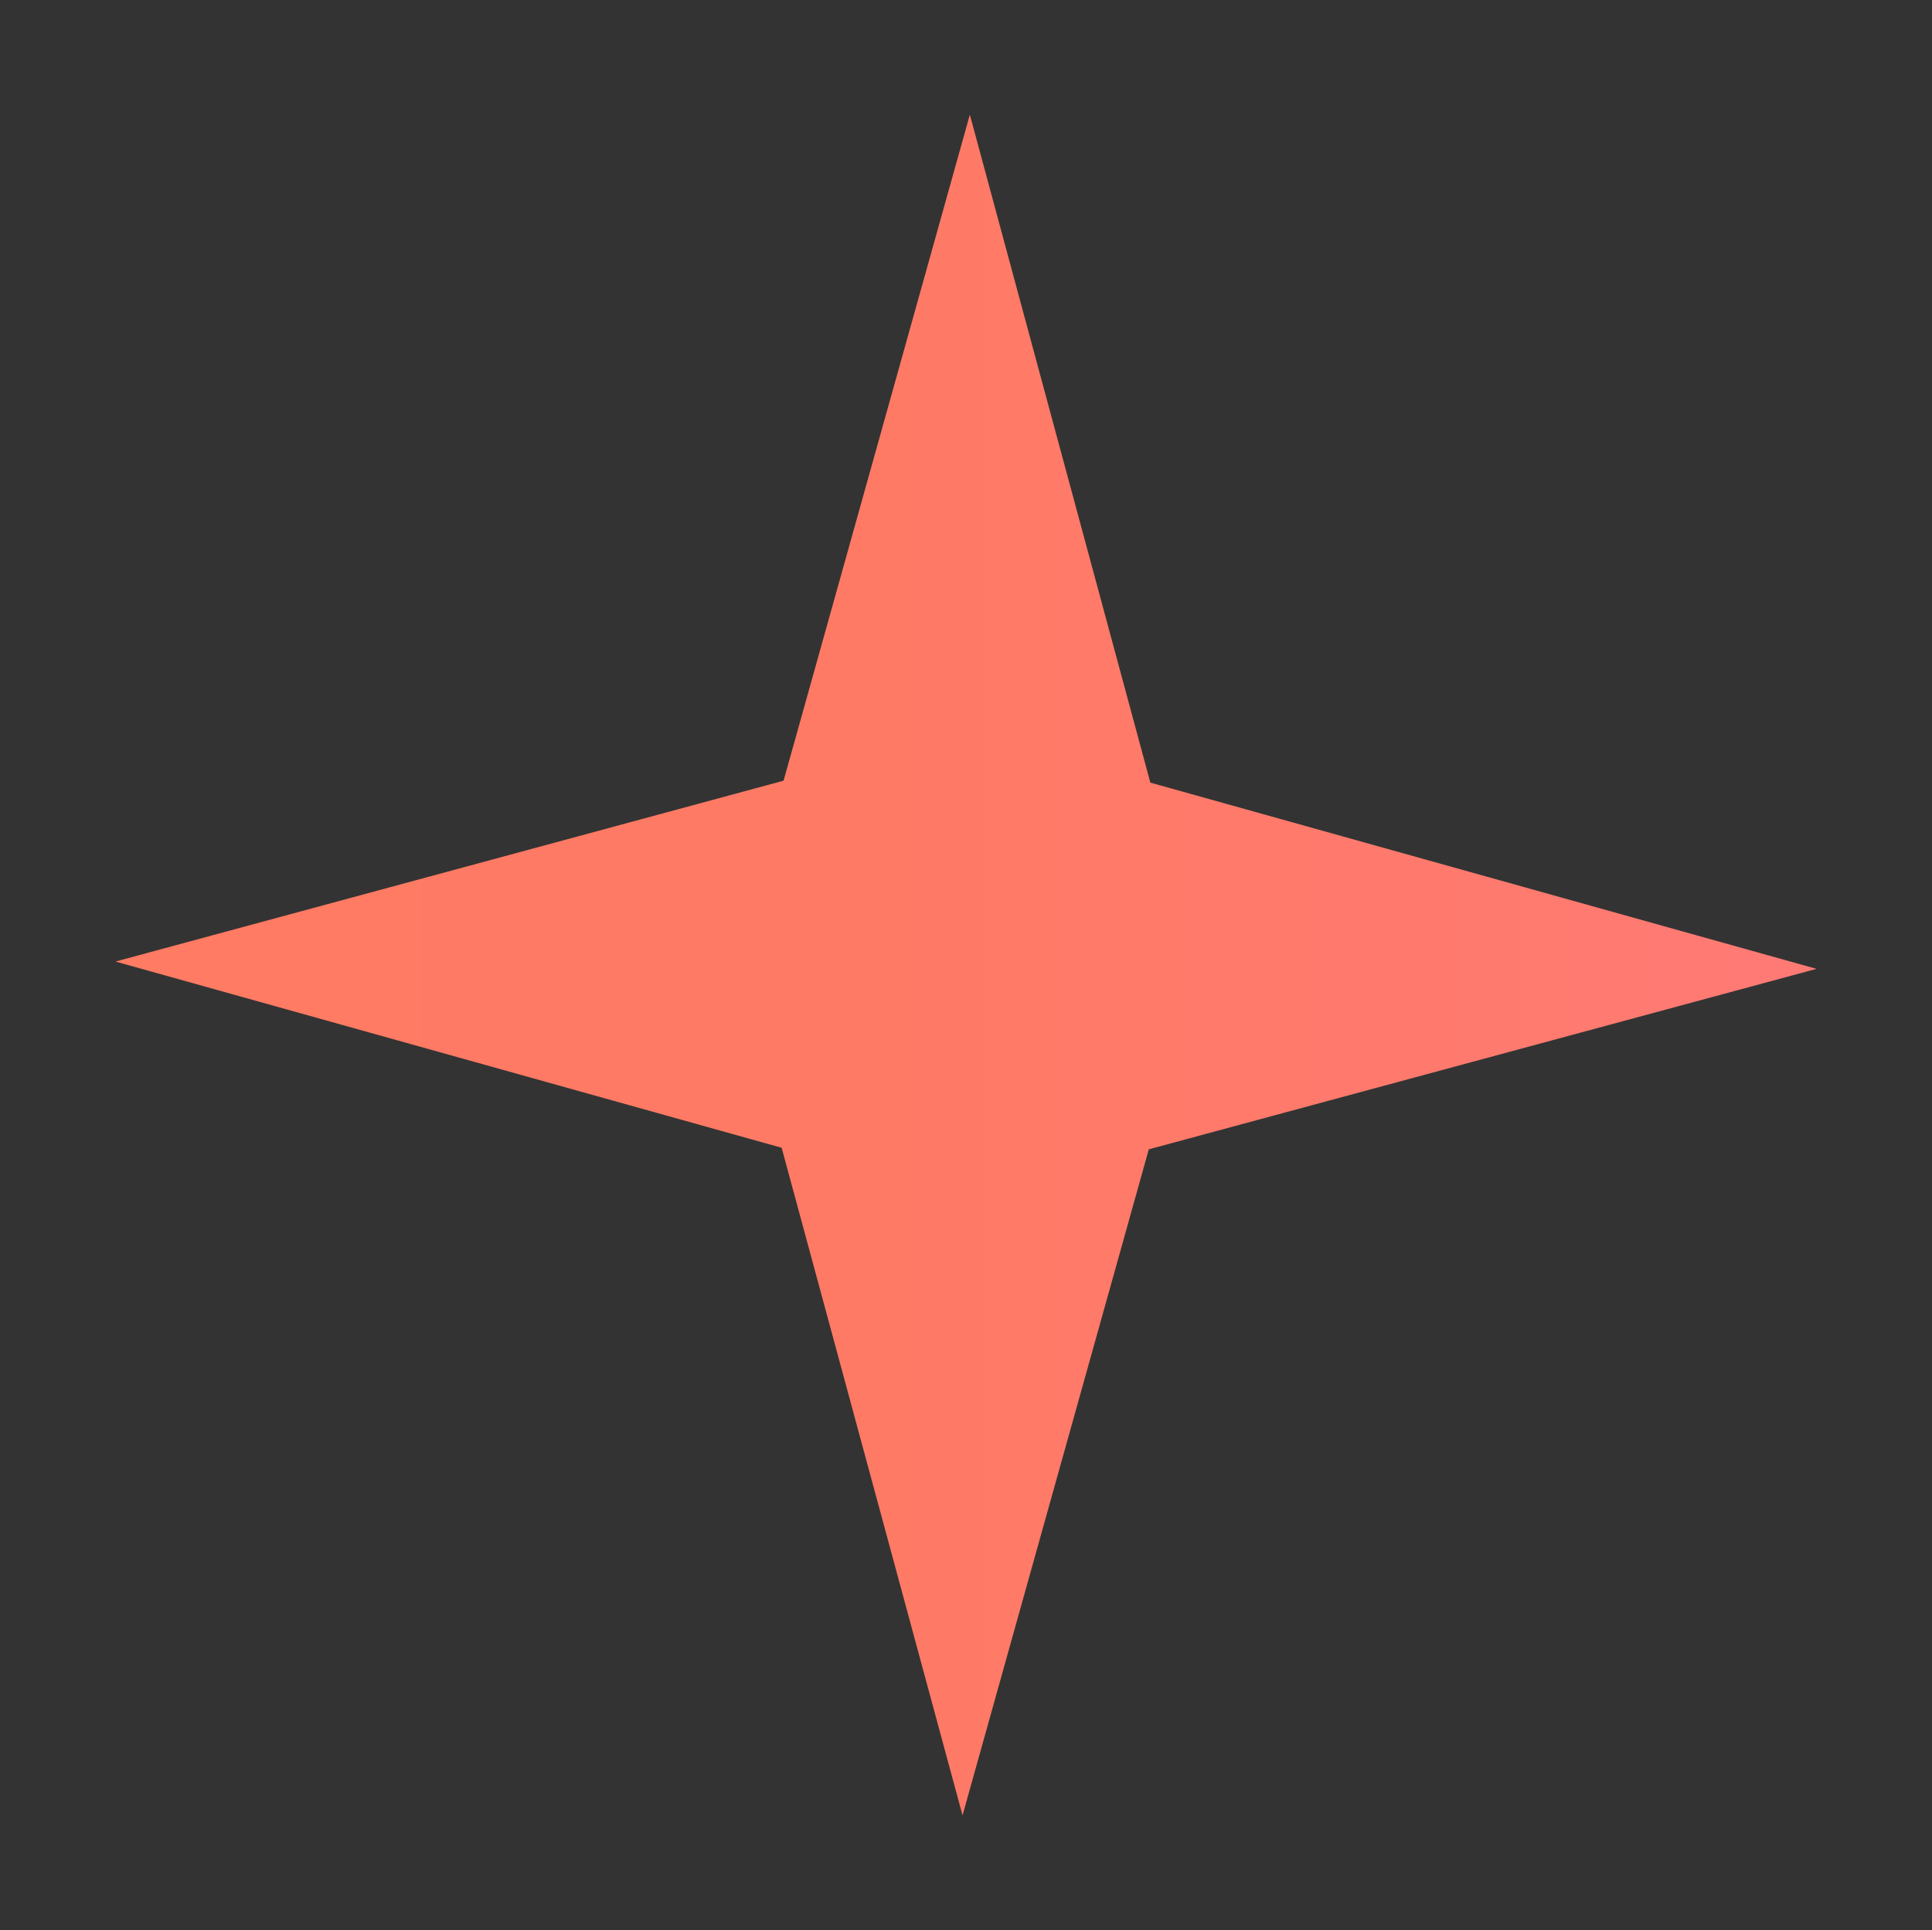 <?xml version="1.0" encoding="UTF-8"?><svg id="Layer_1" xmlns="http://www.w3.org/2000/svg" xmlns:xlink="http://www.w3.org/1999/xlink" viewBox="0 0 50.2 50.16"><rect x="0" y="0" width="50.2" height="50.16" fill="#333333" stroke="none"/><defs><linearGradient id="linear-gradient" x1="-131.74" y1="25.08" x2="86.11" y2="25.08" gradientUnits="userSpaceOnUse"><stop offset="0" stop-color="#e5efff"/><stop offset=".2" stop-color="#3ce66a"/><stop offset=".4" stop-color="#f5d654"/><stop offset=".6" stop-color="#ff7b62"/><stop offset=".71" stop-color="#ff7a65"/><stop offset=".79" stop-color="#ff7a6f"/><stop offset=".87" stop-color="#ff7980"/><stop offset=".94" stop-color="#ff7897"/><stop offset="1" stop-color="#ff78b0"/></linearGradient></defs><polygon points="25.2 2.98 29.89 20.34 47.2 25.18 29.85 29.87 25.01 47.18 20.31 29.83 3 24.99 20.36 20.29 25.2 2.98" fill="url(#linear-gradient)"/></svg>